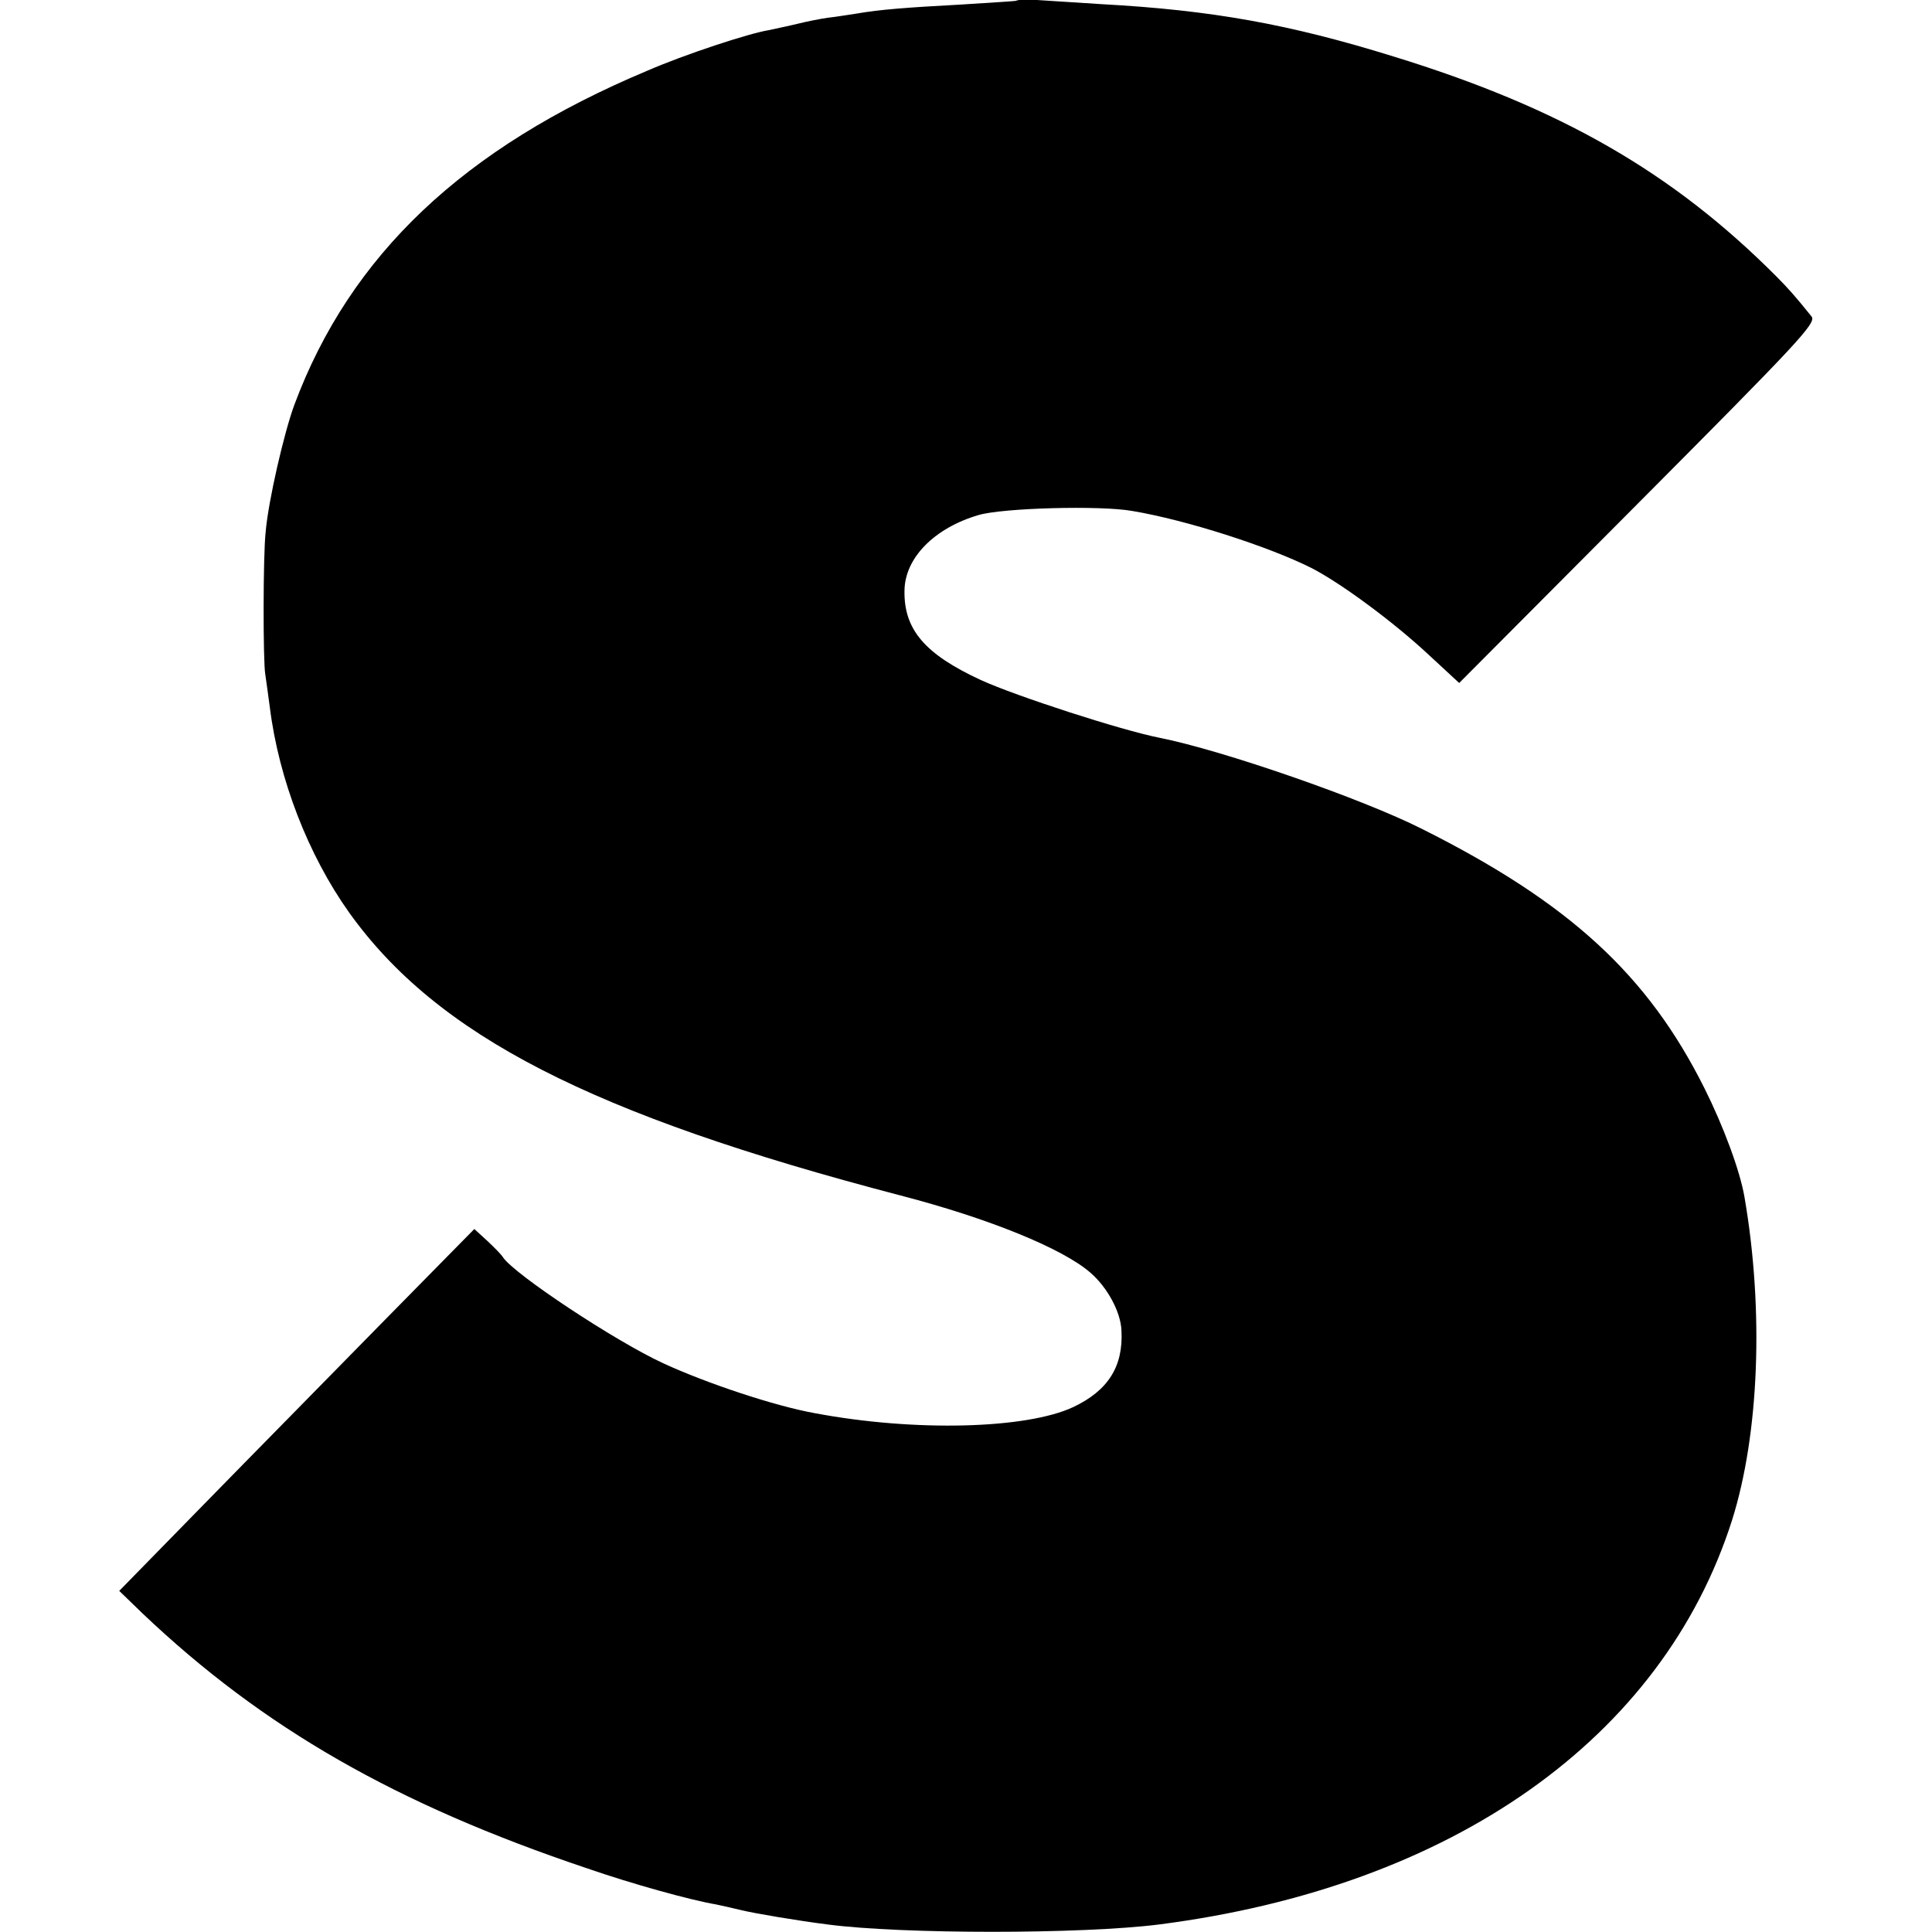 <svg xmlns="http://www.w3.org/2000/svg" xml:space="preserve" viewBox="0 0 512 512"><path d="M269.3.2c-.1.1-6.7.5-14.5 1-14.7.8-21.4 1.3-27.8 2.4-2.1.3-5.6.9-7.6 1.1-2.1.3-5.6 1-7.6 1.5S206 7.5 203.7 8c-5.1.8-22.2 6.4-32.3 10.8-48.6 20.4-78.6 48.8-93.4 88.5-2.7 7.3-6.9 25.4-7.6 33.7-.7 6.1-.7 34.4-.1 37.7.2 1.5.8 5.5 1.2 8.7 2.4 19.2 10.2 39.2 21 54.4 23.3 32.6 64.2 53.6 146.1 75 23.5 6.1 43.1 14.1 50.4 20.5 4.5 3.9 8 10.4 8.2 15.3.5 9.5-3.5 15.9-12.8 20.3-12.4 5.8-42 6.6-68.5 1.6-10.6-1.9-28.6-7.9-40.1-13.2-12.8-5.9-39.5-23.6-42.5-28.1-.4-.7-2.3-2.6-4.1-4.3l-3.5-3.2-24.6 25c-13.5 13.8-34.7 35.3-47.1 48l-22.4 22.9 6.2 6c31.9 30.3 67.1 50.5 117.7 67.5 12.1 4.2 27.7 8.5 34.3 9.6 1.5.3 4.5 1 6.6 1.5 3.7.9 15 2.8 22.9 3.8 19.7 2.6 67.4 2.6 87.9 0C385 500 440.6 460.6 459 402.9c7.2-22.8 8.5-55.6 3.3-85.7-1.2-7-5.6-18.8-10.6-28.8-15-30-35.7-49.1-74.8-68.7-15.8-8-53-20.9-69.7-24.2-10.1-2-37.9-11-47.3-15.3-14.7-6.8-20.4-13.3-20.2-23.7.1-8.7 8-16.6 19.6-20 6.4-1.9 32.2-2.6 40.7-1.1 14.4 2.4 36.1 9.4 47.5 15.1 8 4.1 22 14.5 31.2 23.1l8 7.4 47.4-47.6c42.5-42.7 47.3-47.8 46-49.5-4.1-5.1-6.2-7.5-9.3-10.6-27.5-27.6-57.2-44.7-101.4-58.3-27.7-8.6-48.2-12.3-77.5-13.9-6.5-.4-14.3-.9-17.1-1.1-2.7-.1-5.2-.1-5.5.2"/></svg>